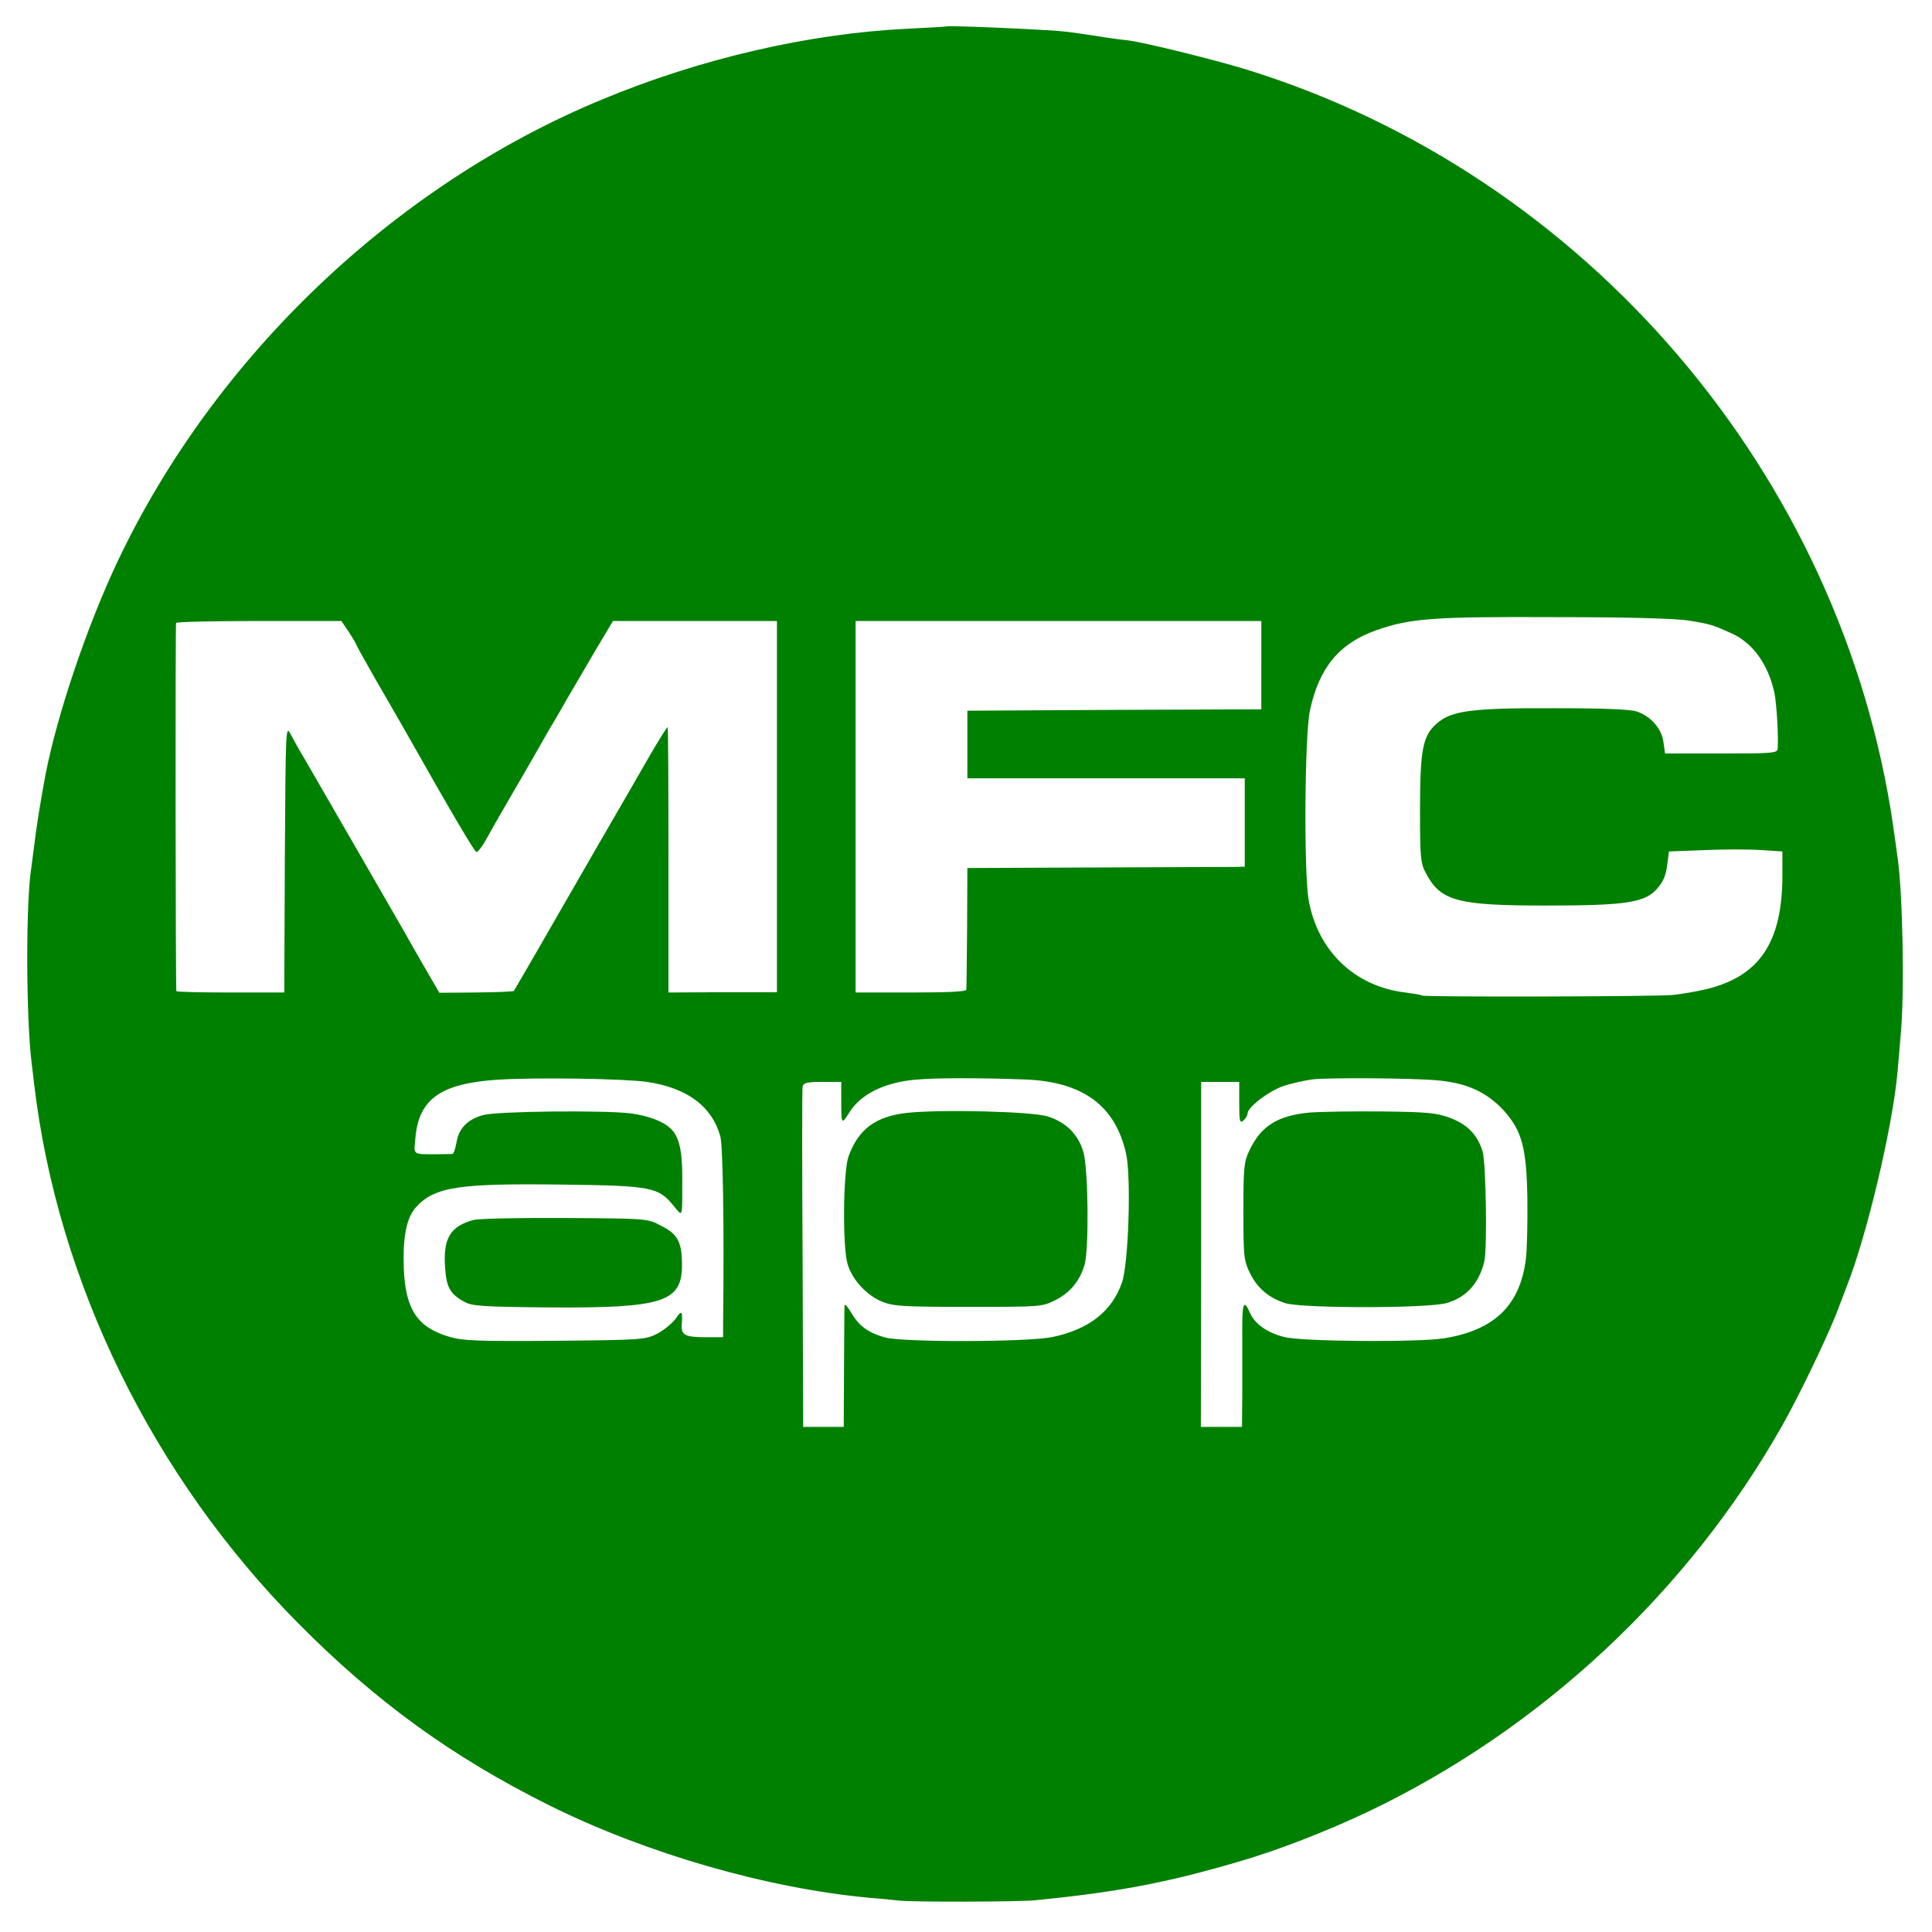 <?xml version="1.0" standalone="no"?>
<!DOCTYPE svg PUBLIC "-//W3C//DTD SVG 20010904//EN"
 "http://www.w3.org/TR/2001/REC-SVG-20010904/DTD/svg10.dtd">
<svg version="1.0" xmlns="http://www.w3.org/2000/svg"
 width="700pt" height="700pt" viewBox="0 0 700 700"
 preserveAspectRatio="xMidYMid meet">
<g transform="translate(0,700) scale(0.1,-0.1)"
fill="#008000" stroke="none">
<path d="M3427 6904 c-1 -1 -63 -4 -137 -8 -358 -17 -752 -108 -1110 -257
-751 -311 -1401 -931 -1752 -1669 -112 -236 -220 -556 -263 -776 -17 -90 -34
-196 -40 -249 -4 -33 -9 -71 -11 -85 -21 -123 -20 -549 1 -715 1 -11 6 -45 9
-75 85 -717 430 -1420 956 -1951 280 -283 560 -486 910 -660 352 -175 790
-301 1160 -335 41 -3 89 -8 105 -10 49 -6 436 -5 495 1 296 29 476 63 735 139
143 41 322 111 470 181 626 298 1161 796 1503 1401 59 104 168 330 201 419 13
33 27 71 32 84 72 181 166 576 184 776 3 33 8 96 12 140 14 151 7 512 -12 640
-2 17 -9 65 -15 108 -184 1277 -1114 2366 -2347 2746 -118 36 -369 98 -428
105 -22 2 -74 9 -115 16 -41 6 -88 13 -105 15 -53 7 -432 24 -438 19z m2695
-2153 c74 -12 83 -15 148 -44 79 -34 136 -112 159 -217 8 -40 15 -153 12 -202
-1 -17 -18 -18 -205 -18 l-203 0 -6 41 c-6 49 -45 93 -96 111 -25 8 -117 12
-301 12 -300 1 -372 -9 -425 -56 -50 -44 -60 -94 -60 -313 0 -175 2 -193 22
-230 53 -100 115 -116 433 -116 300 0 365 11 409 67 22 28 28 46 34 99 l4 30
129 5 c71 3 163 3 206 0 l76 -5 0 -86 c0 -245 -84 -368 -280 -414 -35 -8 -88
-17 -118 -20 -64 -6 -897 -8 -908 -2 -4 3 -31 7 -60 11 -185 22 -319 152 -351
338 -17 102 -14 594 5 683 33 155 105 243 239 291 125 44 208 50 650 48 268 0
444 -5 487 -13z m-4858 -41 c14 -22 26 -41 26 -44 0 -2 32 -60 71 -128 39 -67
81 -141 94 -163 186 -329 263 -459 271 -462 5 -1 21 19 35 45 14 26 52 92 84
147 32 55 79 136 104 180 25 44 50 88 56 97 5 9 28 47 49 85 22 37 68 116 103
176 l64 107 297 0 297 0 0 -672 0 -673 -196 0 -197 -1 0 479 c0 263 -1 480 -3
482 -2 2 -31 -45 -65 -103 -34 -59 -117 -204 -186 -322 -68 -118 -164 -285
-213 -370 -49 -85 -91 -157 -93 -160 -2 -3 -64 -5 -137 -6 l-133 -1 -50 86
c-27 47 -59 102 -69 121 -21 37 -178 309 -271 470 -30 52 -64 111 -75 130 -11
19 -28 49 -38 65 -10 17 -26 46 -36 65 -18 34 -18 23 -21 -451 l-2 -485 -195
0 c-107 0 -195 2 -196 5 -3 17 -4 1327 -1 1334 2 4 137 7 301 7 l298 0 27 -40z
m3306 -120 l0 -160 -532 -2 -533 -3 0 -122 0 -123 502 0 503 0 0 -160 0 -160
-32 -1 c-18 0 -244 -1 -503 -2 l-470 -2 -1 -215 c-1 -118 -2 -220 -3 -226 -1
-7 -68 -10 -201 -10 l-200 0 0 673 0 673 735 0 735 0 0 -160z m-2225 -1510
c146 -22 235 -89 265 -198 9 -37 14 -302 10 -677 l0 -50 -62 0 c-75 0 -90 8
-88 43 4 53 0 57 -22 24 -13 -17 -43 -42 -68 -55 -43 -21 -56 -22 -370 -25
-276 -2 -333 0 -380 14 -118 34 -161 99 -167 249 -4 114 10 184 45 222 67 73
155 86 530 81 322 -4 347 -9 402 -76 35 -42 32 -52 32 106 0 94 -12 144 -41
172 -27 27 -83 48 -146 56 -96 12 -484 8 -534 -6 -56 -15 -89 -48 -97 -99 -4
-23 -10 -41 -15 -42 -5 0 -29 -1 -54 -1 -92 0 -86 -4 -80 58 12 142 91 198
297 212 140 9 457 4 543 -8z m1365 9 c212 -7 331 -94 370 -269 19 -84 9 -399
-15 -467 -36 -104 -119 -169 -250 -197 -90 -19 -540 -20 -608 -2 -61 17 -96
42 -124 92 -13 21 -23 32 -23 24 -1 -8 -1 -111 -2 -227 l-1 -213 -73 0 -74 0
-2 608 c-2 335 -2 616 0 625 3 14 16 17 72 17 l68 0 0 -62 c0 -95 0 -95 31
-46 41 64 126 106 236 116 76 7 231 7 395 1z m1494 -3 c108 -9 180 -41 243
-108 67 -74 84 -136 87 -320 1 -87 -1 -188 -6 -224 -22 -165 -115 -254 -296
-283 -94 -15 -518 -12 -580 5 -62 16 -105 47 -123 87 -23 53 -29 37 -28 -75 0
-62 0 -164 0 -225 l-1 -113 -74 0 -75 0 1 625 0 625 69 0 69 0 0 -76 c0 -67 2
-75 15 -64 8 7 15 18 15 25 0 23 77 82 130 100 29 10 76 20 104 24 57 7 357 5
450 -3z"/>
<path d="M1717 2580 c-86 -22 -113 -68 -104 -177 5 -69 19 -93 72 -121 25 -14
71 -17 300 -19 421 -3 488 19 486 159 -1 79 -16 107 -76 137 -49 26 -49 26
-345 28 -162 1 -312 -2 -333 -7z"/>
<path d="M3287 2968 c-115 -13 -177 -59 -213 -159 -19 -55 -22 -326 -3 -389
17 -58 71 -115 127 -137 41 -16 79 -18 312 -18 263 0 265 0 315 25 53 27 88
70 105 129 16 58 13 349 -5 408 -19 64 -63 107 -129 128 -58 18 -384 26 -509
13z"/>
<path d="M4745 2969 c-117 -11 -177 -49 -219 -139 -19 -40 -21 -63 -21 -220 0
-164 2 -178 24 -223 26 -53 66 -88 126 -108 56 -20 520 -20 587 0 70 20 117
71 136 151 11 47 6 353 -6 397 -18 61 -55 99 -119 123 -49 18 -81 21 -247 23
-105 1 -222 -1 -261 -4z"/>
</g>
</svg>
